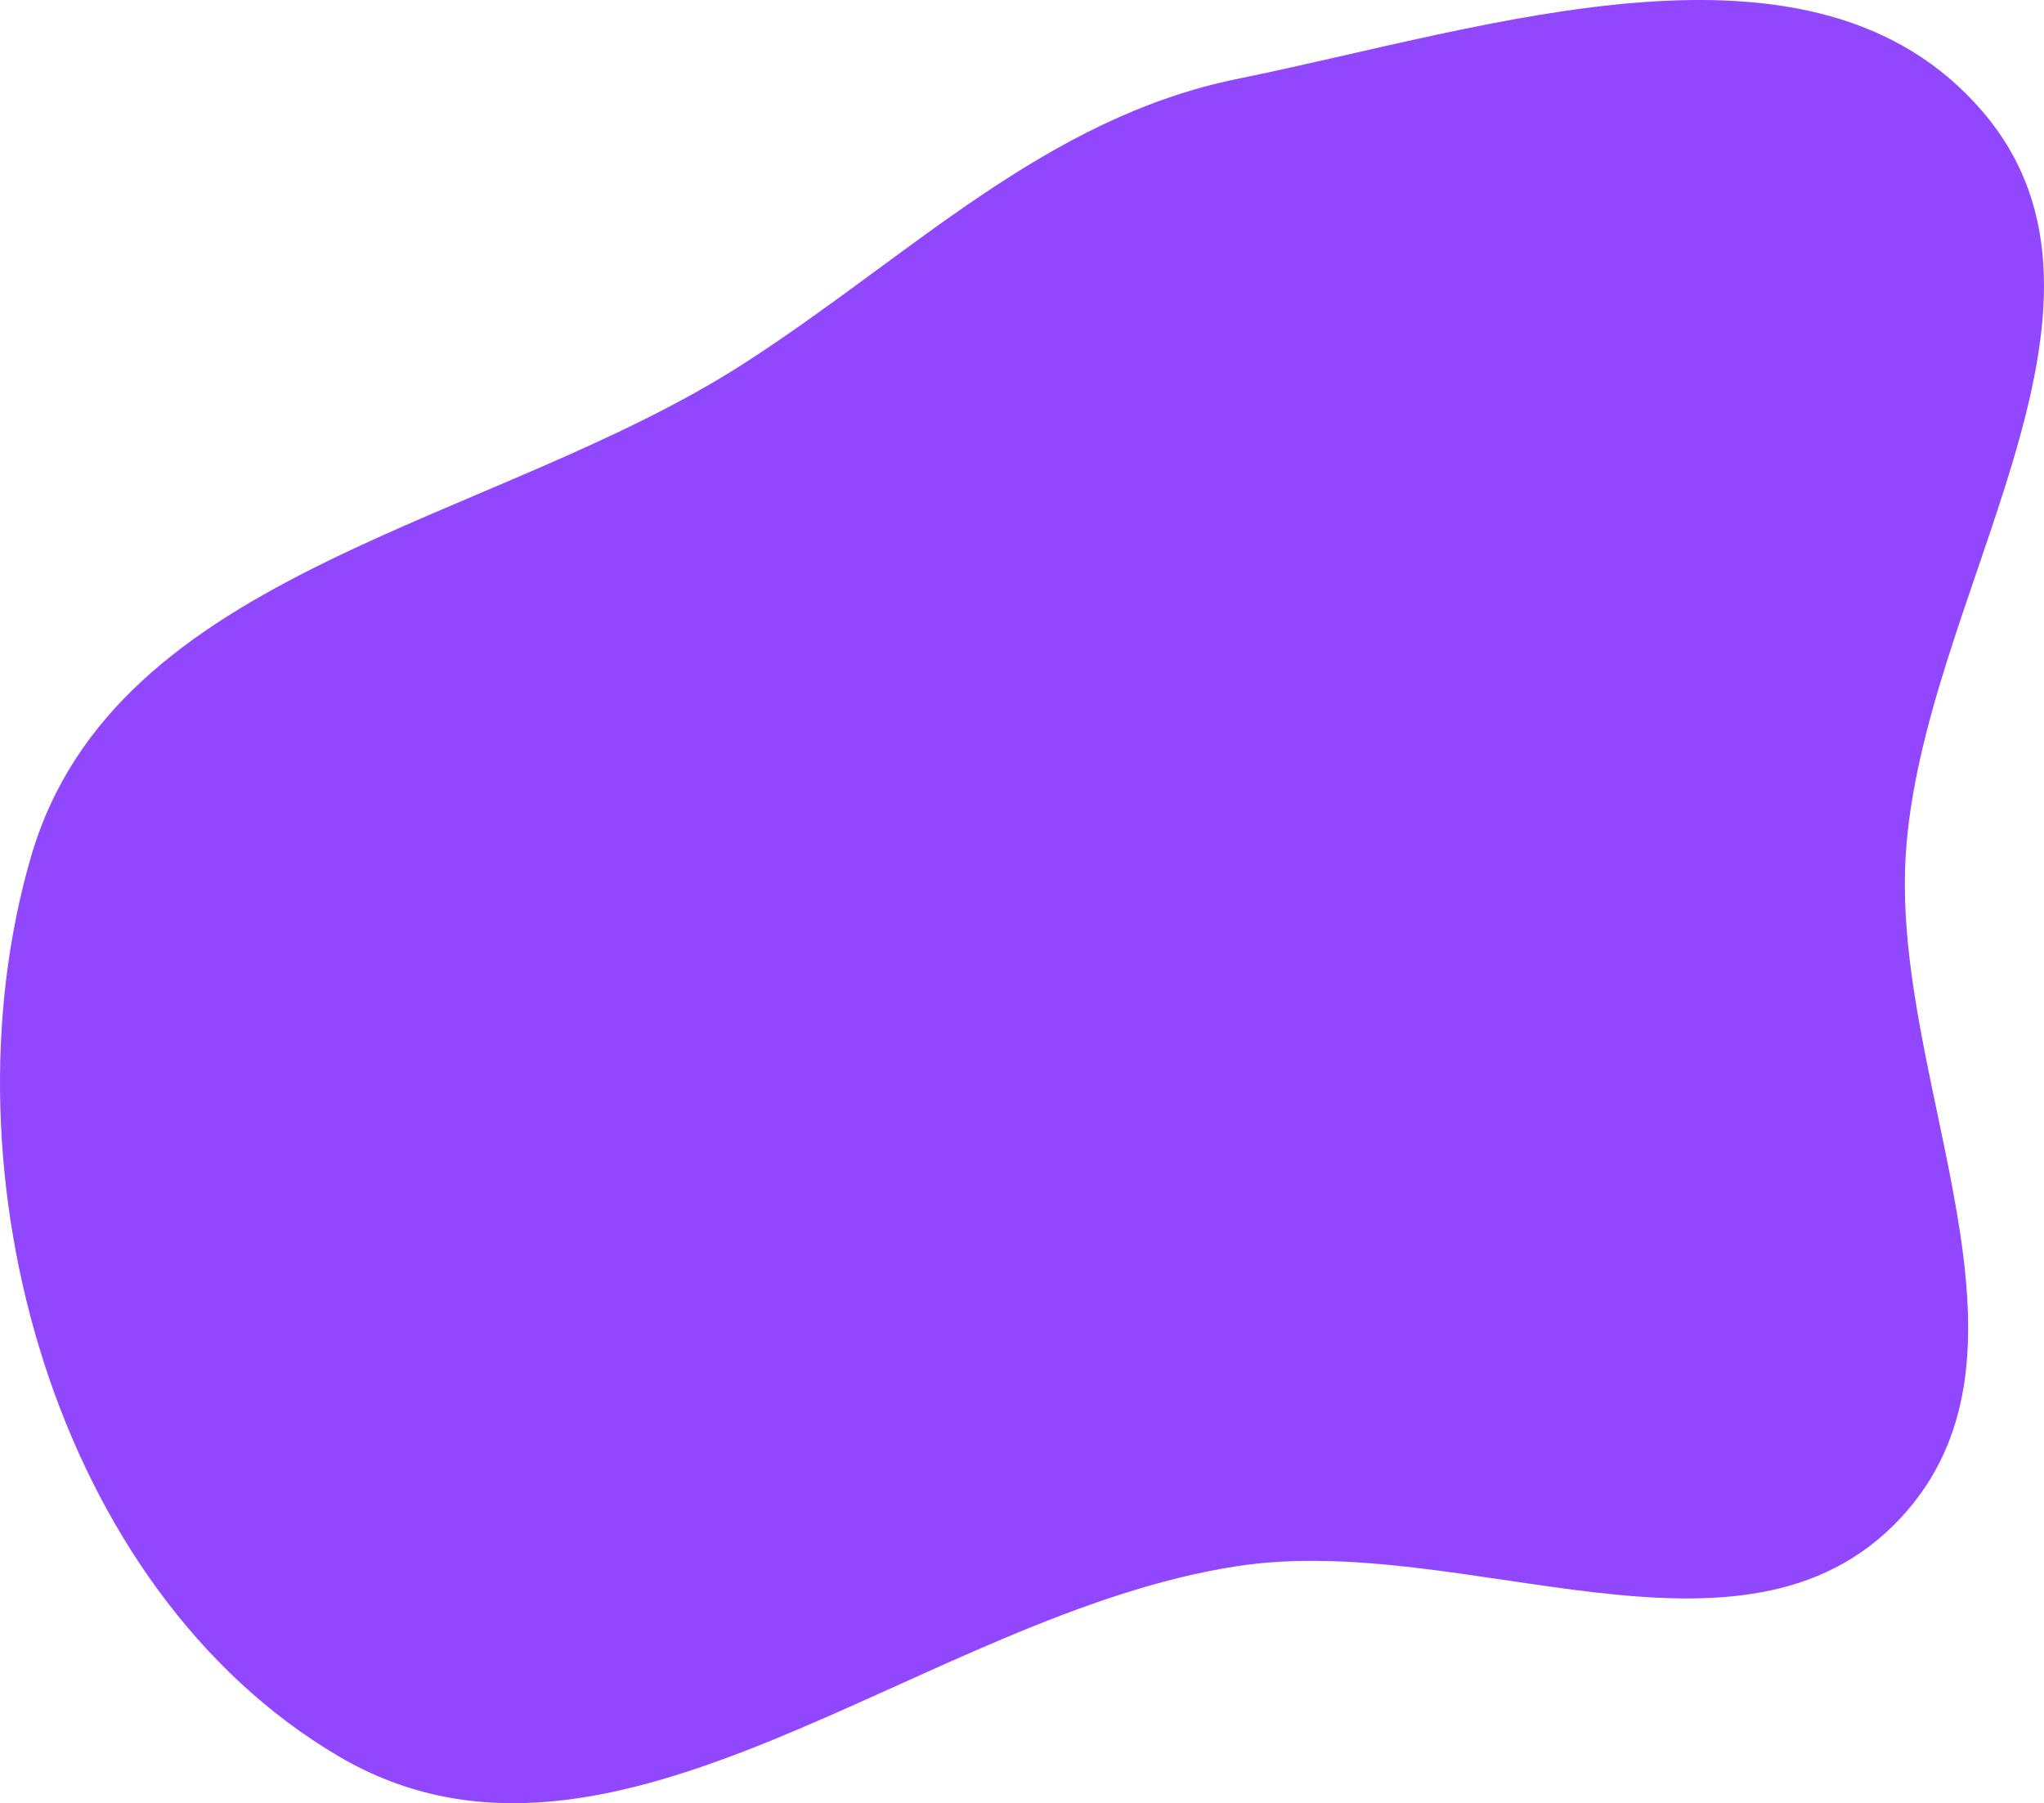 <?xml version="1.0" encoding="UTF-8"?> <svg xmlns="http://www.w3.org/2000/svg" width="475" height="419" viewBox="0 0 475 419" fill="none"> <path fill-rule="evenodd" clip-rule="evenodd" d="M287.649 18.312C242.749 27.442 211.587 59.519 173.064 84.344C114.333 122.191 26.772 131.91 7.218 199.026C-14.202 272.547 12.757 369.33 78.734 408.118C142.536 445.628 214.493 375.018 287.649 363.894C340.476 355.862 404.818 391.89 441.459 352.966C478.01 314.139 439.722 252.28 442.85 199.026C446.386 138.806 499.958 71.606 460.67 25.859C421.551 -19.69 346.46 6.352 287.649 18.312Z" fill="#9147FE"></path> </svg> 